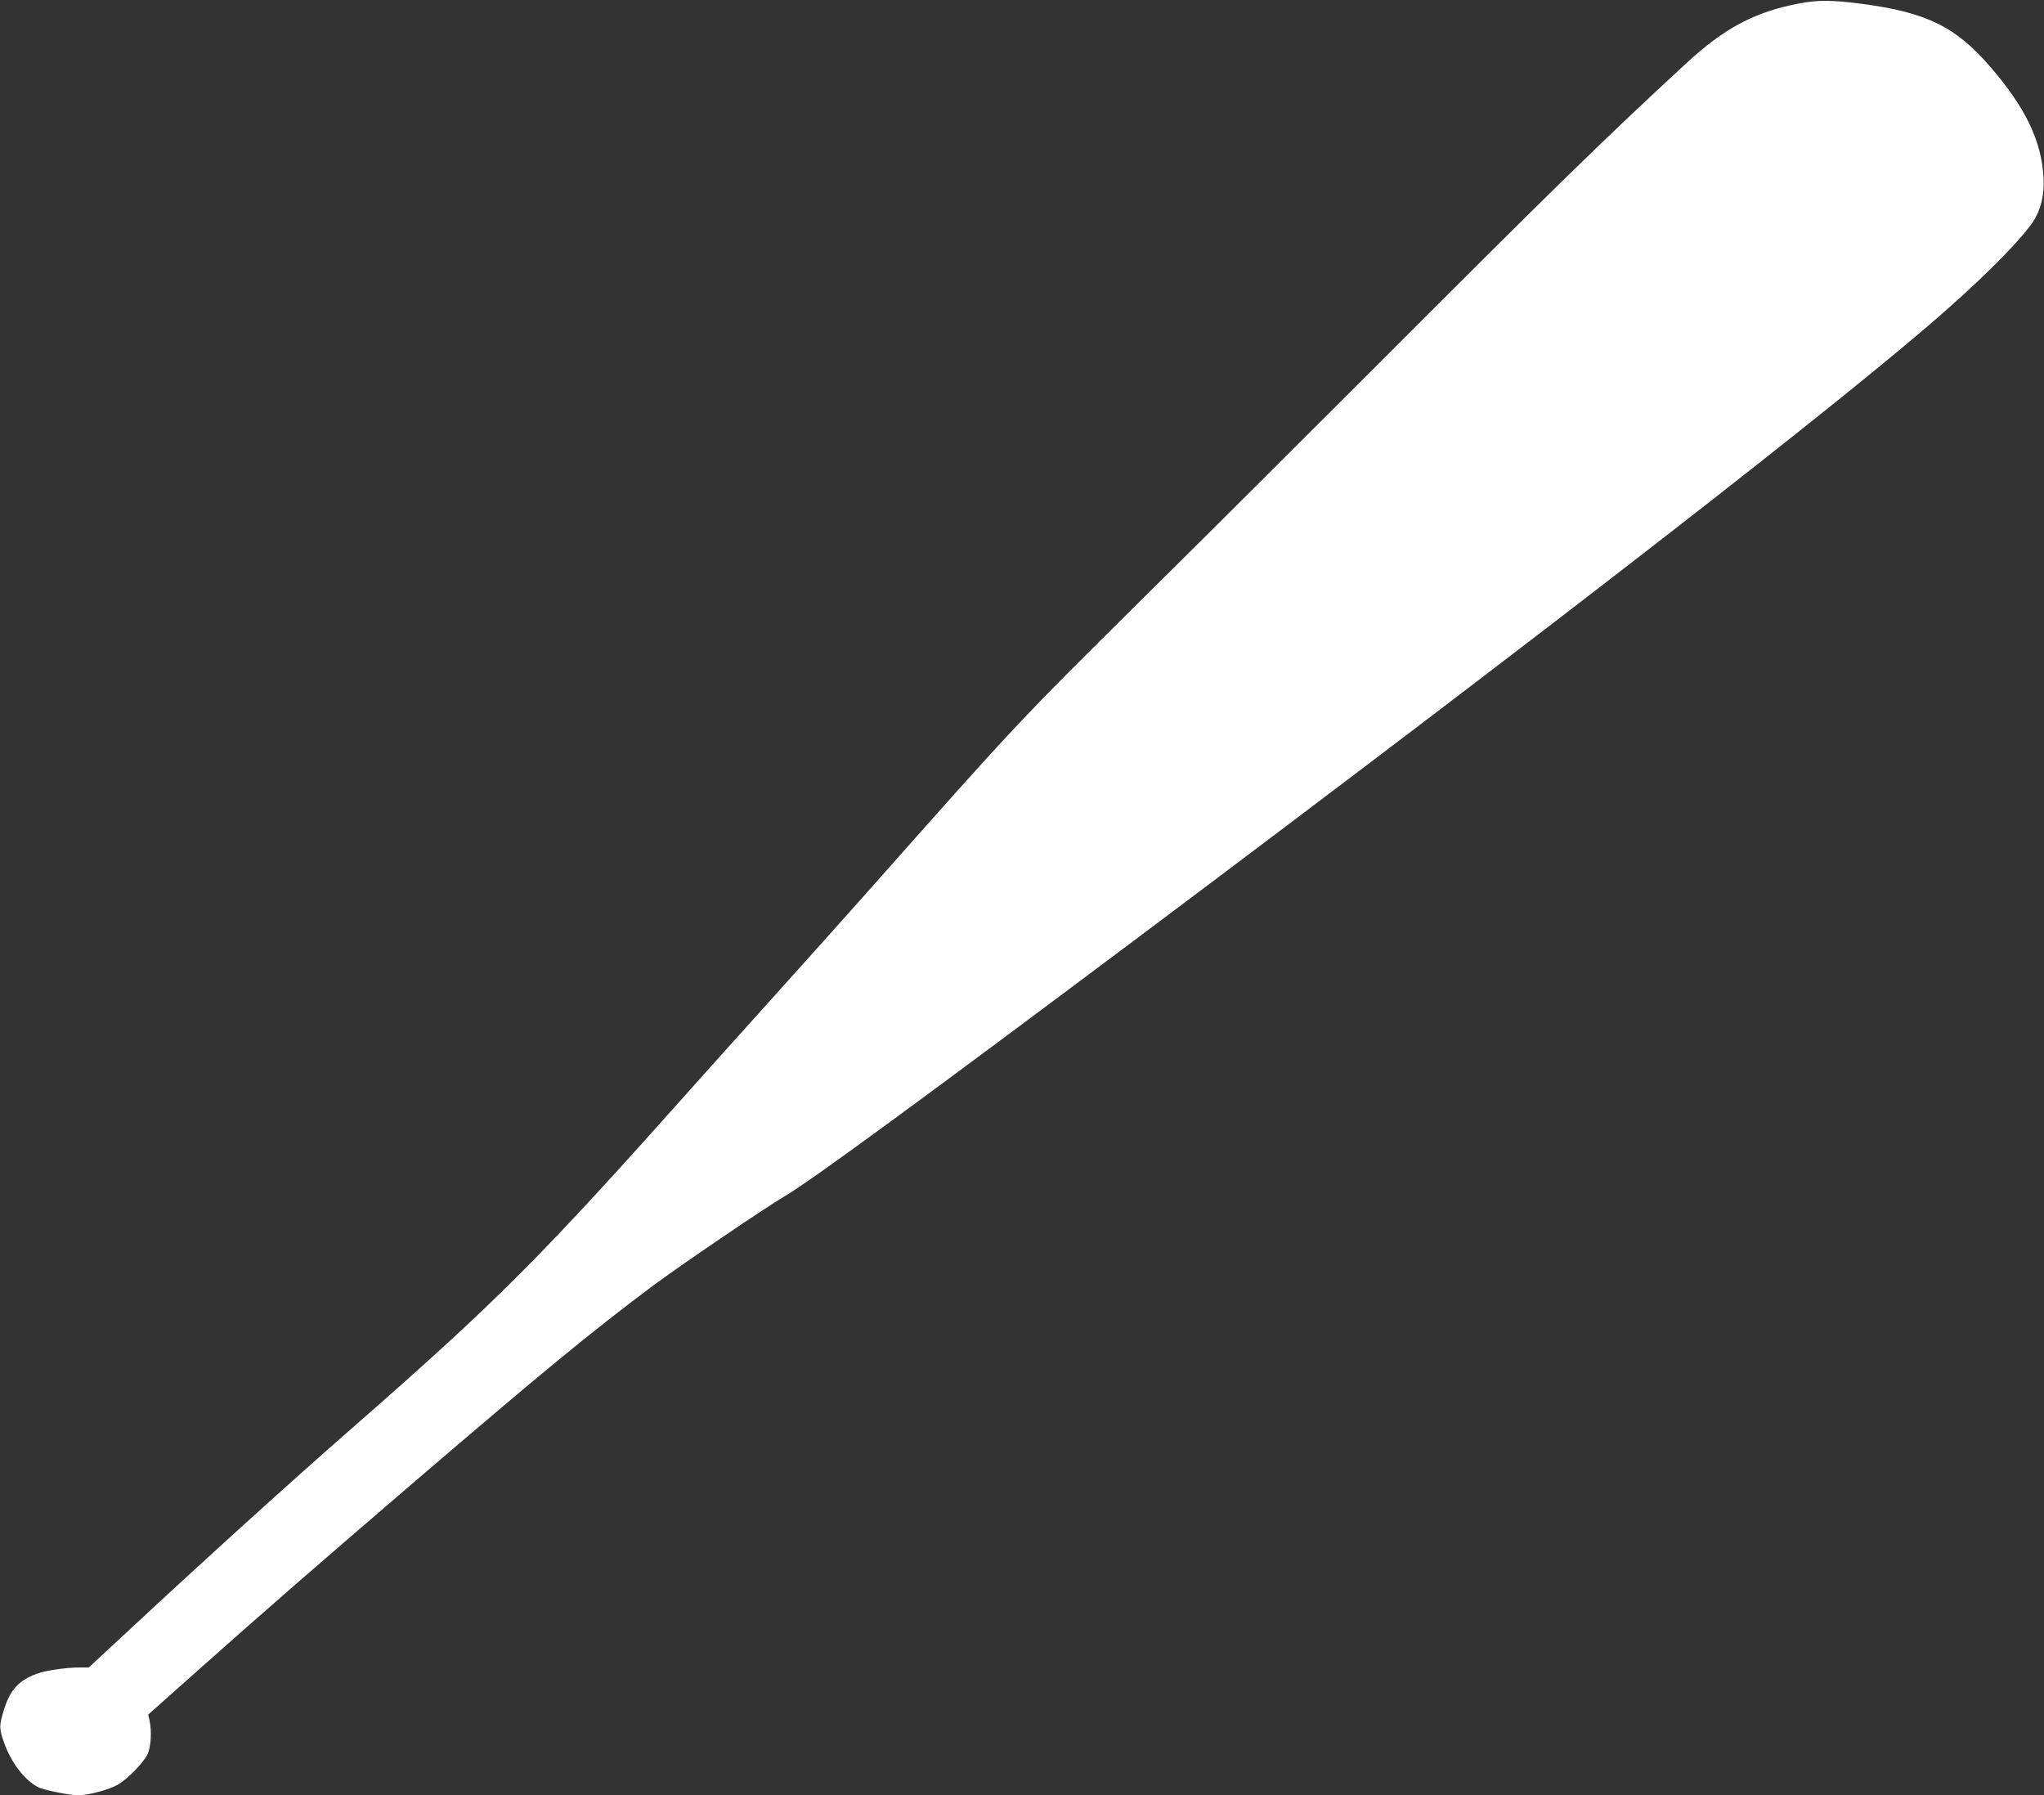 <?xml version="1.0" standalone="no"?>
<!DOCTYPE svg PUBLIC "-//W3C//DTD SVG 20010904//EN"
 "http://www.w3.org/TR/2001/REC-SVG-20010904/DTD/svg10.dtd">
<svg version="1.0" xmlns="http://www.w3.org/2000/svg"
 width="1280pt" height="1124pt" viewBox="0 0 1280 1124"
 preserveAspectRatio="xMidYMid meet">
<rect x="0" y="0" width="1280" height="1124" fill="#333333" stroke="none"/>
<g transform="translate(0,1124) scale(0.1,-0.1)"
fill="#ffffff" stroke="none">
<path d="M11270 11219 c-278 -52 -470 -153 -711 -376 -517 -477 -812 -765
-1979 -1933 -393 -393 -1019 -1017 -1391 -1385 -838 -830 -802 -793 -1784
-1900 -132 -148 -384 -430 -560 -625 -176 -195 -394 -438 -485 -540 -977
-1097 -1238 -1359 -2165 -2170 -365 -319 -903 -806 -1389 -1258 l-250 -232
-56 0 c-87 0 -217 -19 -272 -40 -113 -43 -165 -101 -204 -227 -30 -98 -30
-115 2 -205 44 -124 128 -233 212 -277 33 -18 199 -51 251 -51 65 0 196 35
250 67 59 34 154 131 183 186 23 45 30 146 14 217 l-8 35 299 266 c451 401
721 636 1378 1200 795 681 1083 918 1470 1209 181 135 709 494 843 573 160 94
873 616 2207 1616 2590 1941 4460 3393 5080 3945 257 228 455 431 527 539 49
74 71 167 65 277 -13 228 -113 436 -330 688 -218 254 -401 344 -807 398 -187
24 -273 25 -390 3z"/>
</g>
</svg>
